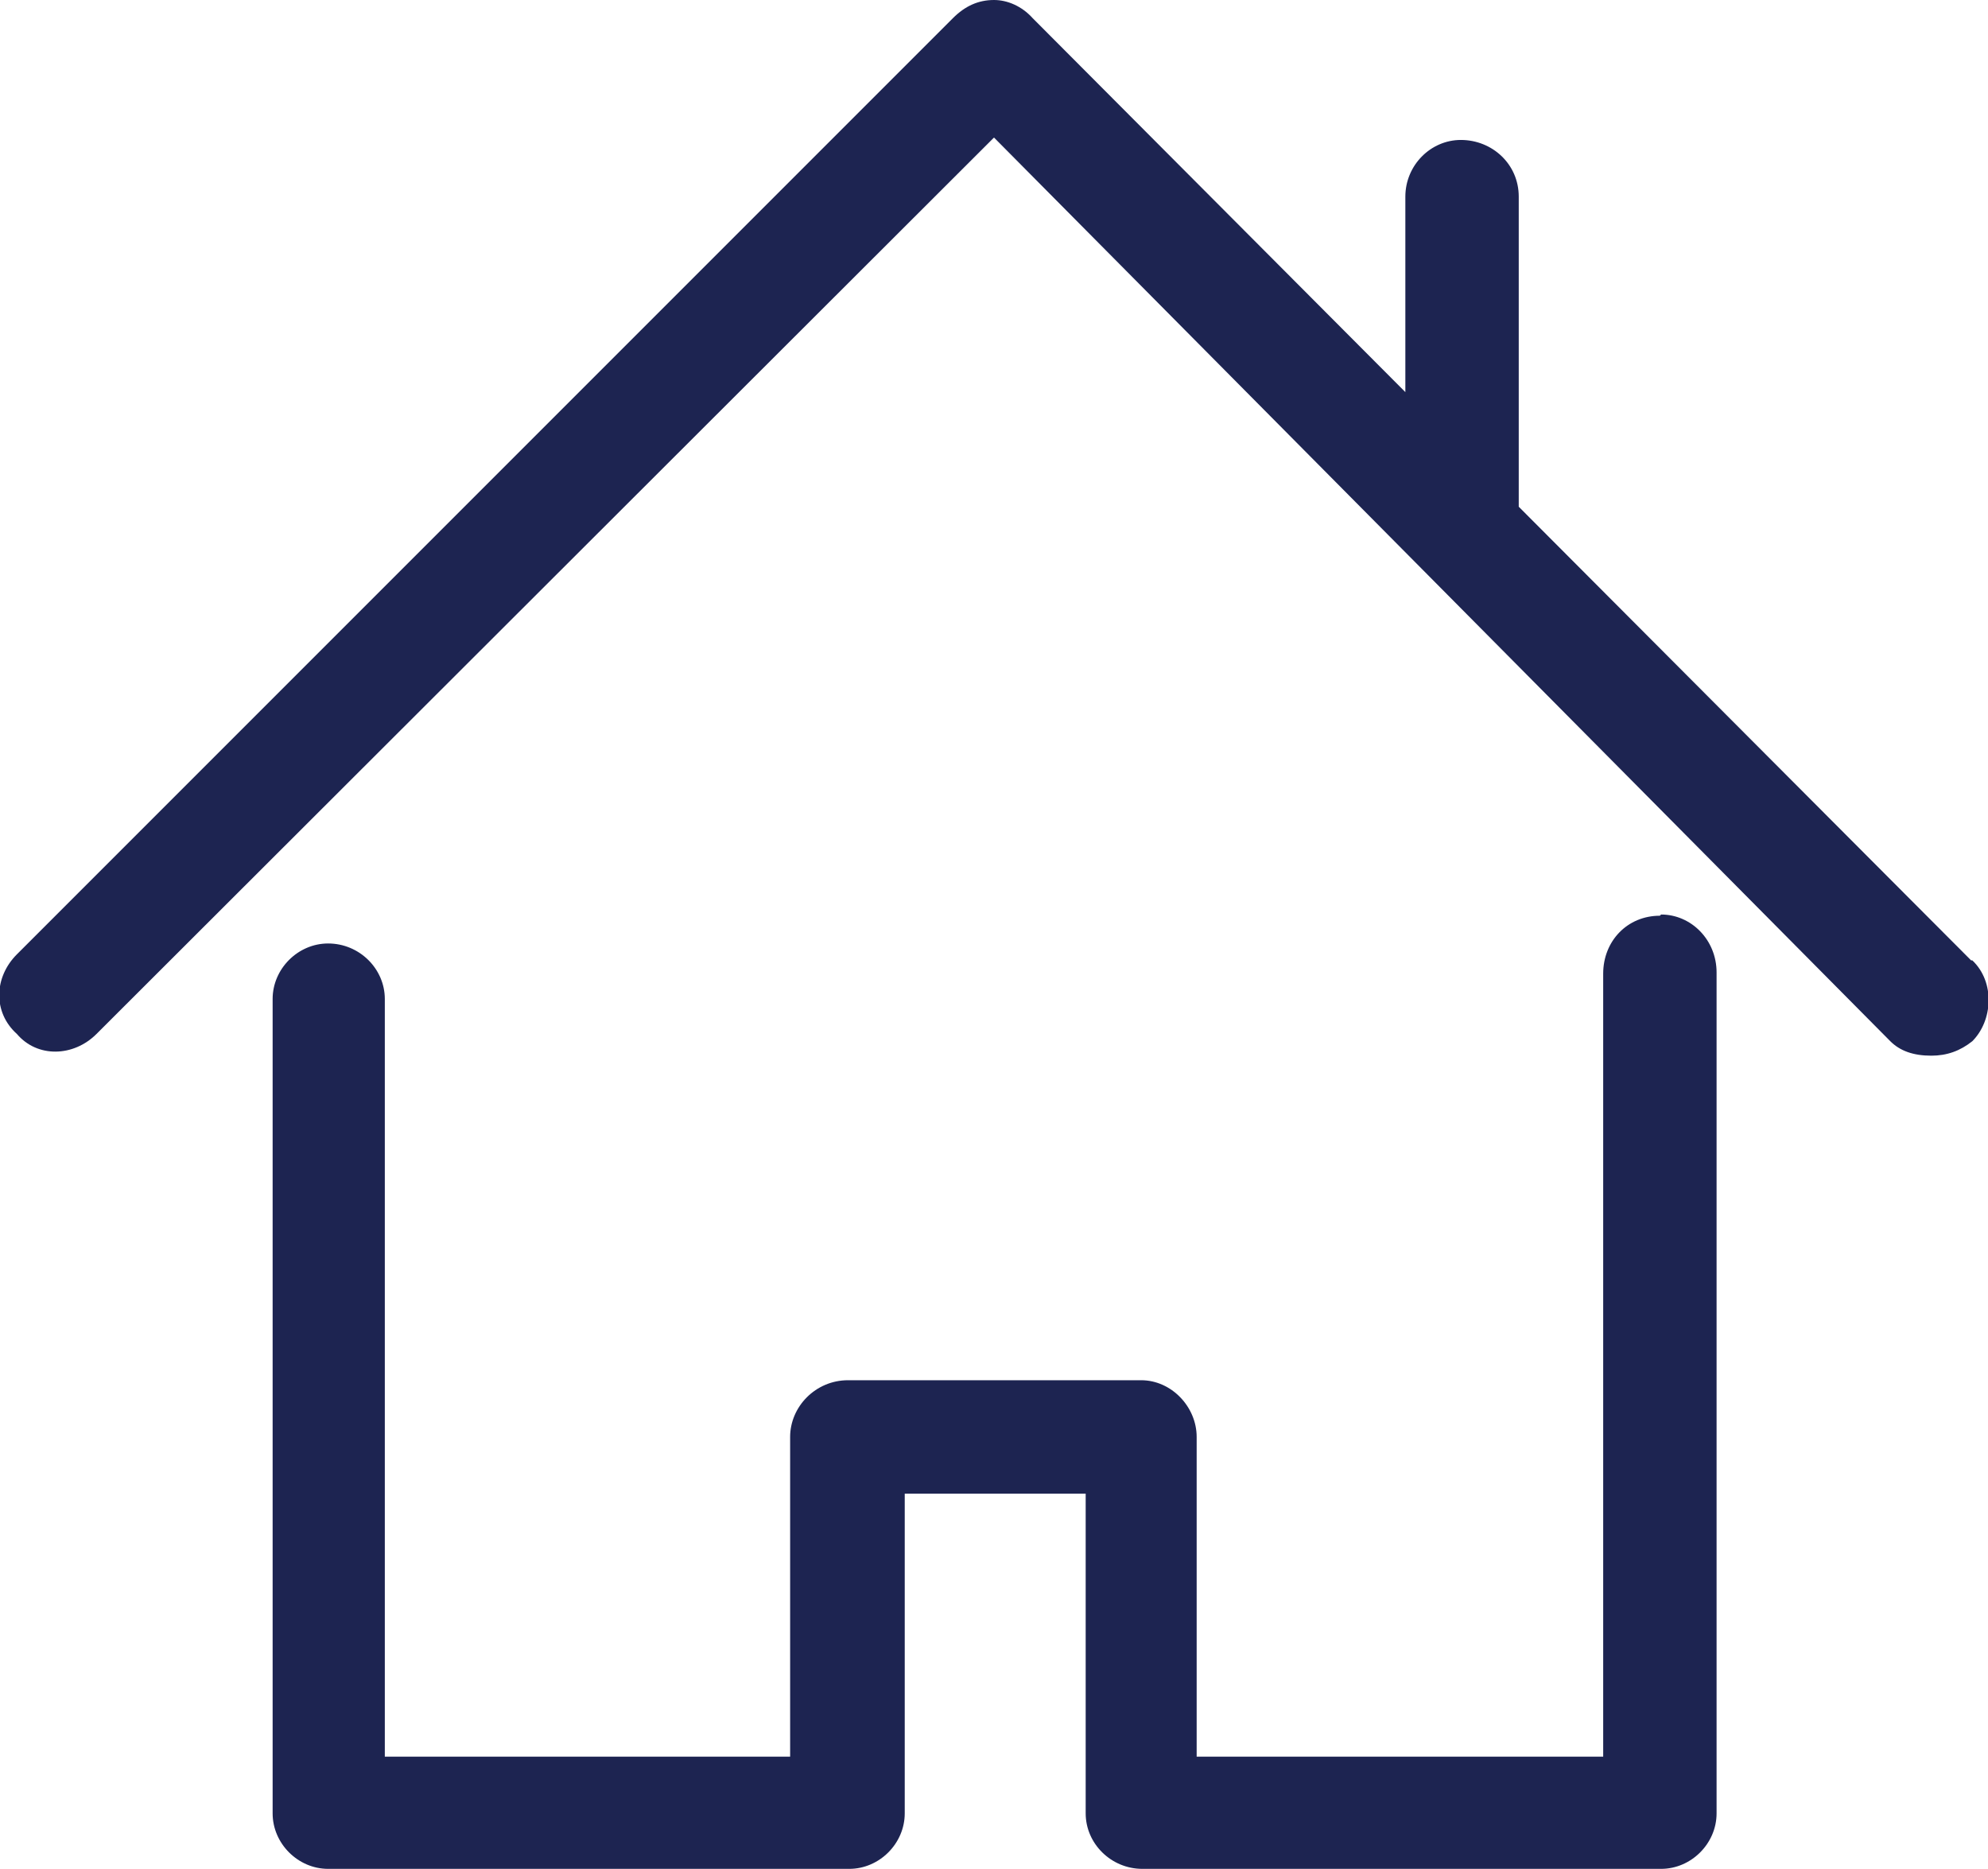 <?xml version="1.0" encoding="UTF-8"?><svg id="Vrstva_1" xmlns="http://www.w3.org/2000/svg" viewBox="0 0 16.48 15.49"><defs><style>.cls-1{fill:#1d2451;}</style></defs><path class="cls-1" d="M13.76,7.59c-.27,0-.47.21-.47.48v6.49h-3.37v-2.65c0-.25-.21-.47-.46-.47h-2.43c-.27,0-.48.22-.48.47v2.65h-3.36v-6.28c0-.25-.21-.46-.47-.46-.25,0-.46.21-.46.46v6.75c0,.25.21.46.46.46h4.32c.25,0,.46-.21.46-.46v-2.65h1.5v2.65c0,.25.21.46.47.46h4.3c.25,0,.46-.21.46-.46v-6.97c0-.27-.21-.48-.46-.48Z"/><path class="cls-1" d="M16.34,7.96l-3.75-3.76V1.63c0-.27-.22-.47-.48-.47-.25,0-.46.21-.46.47v1.62L8.56.15c-.09-.1-.21-.15-.32-.15-.13,0-.24.05-.34.15L.14,7.91c-.19.19-.2.48,0,.66.17.2.47.19.66,0L8.24,1.14l7.43,7.49c.08.08.19.12.34.12.13,0,.24-.04.34-.12.17-.17.19-.49,0-.67Z"/></svg>